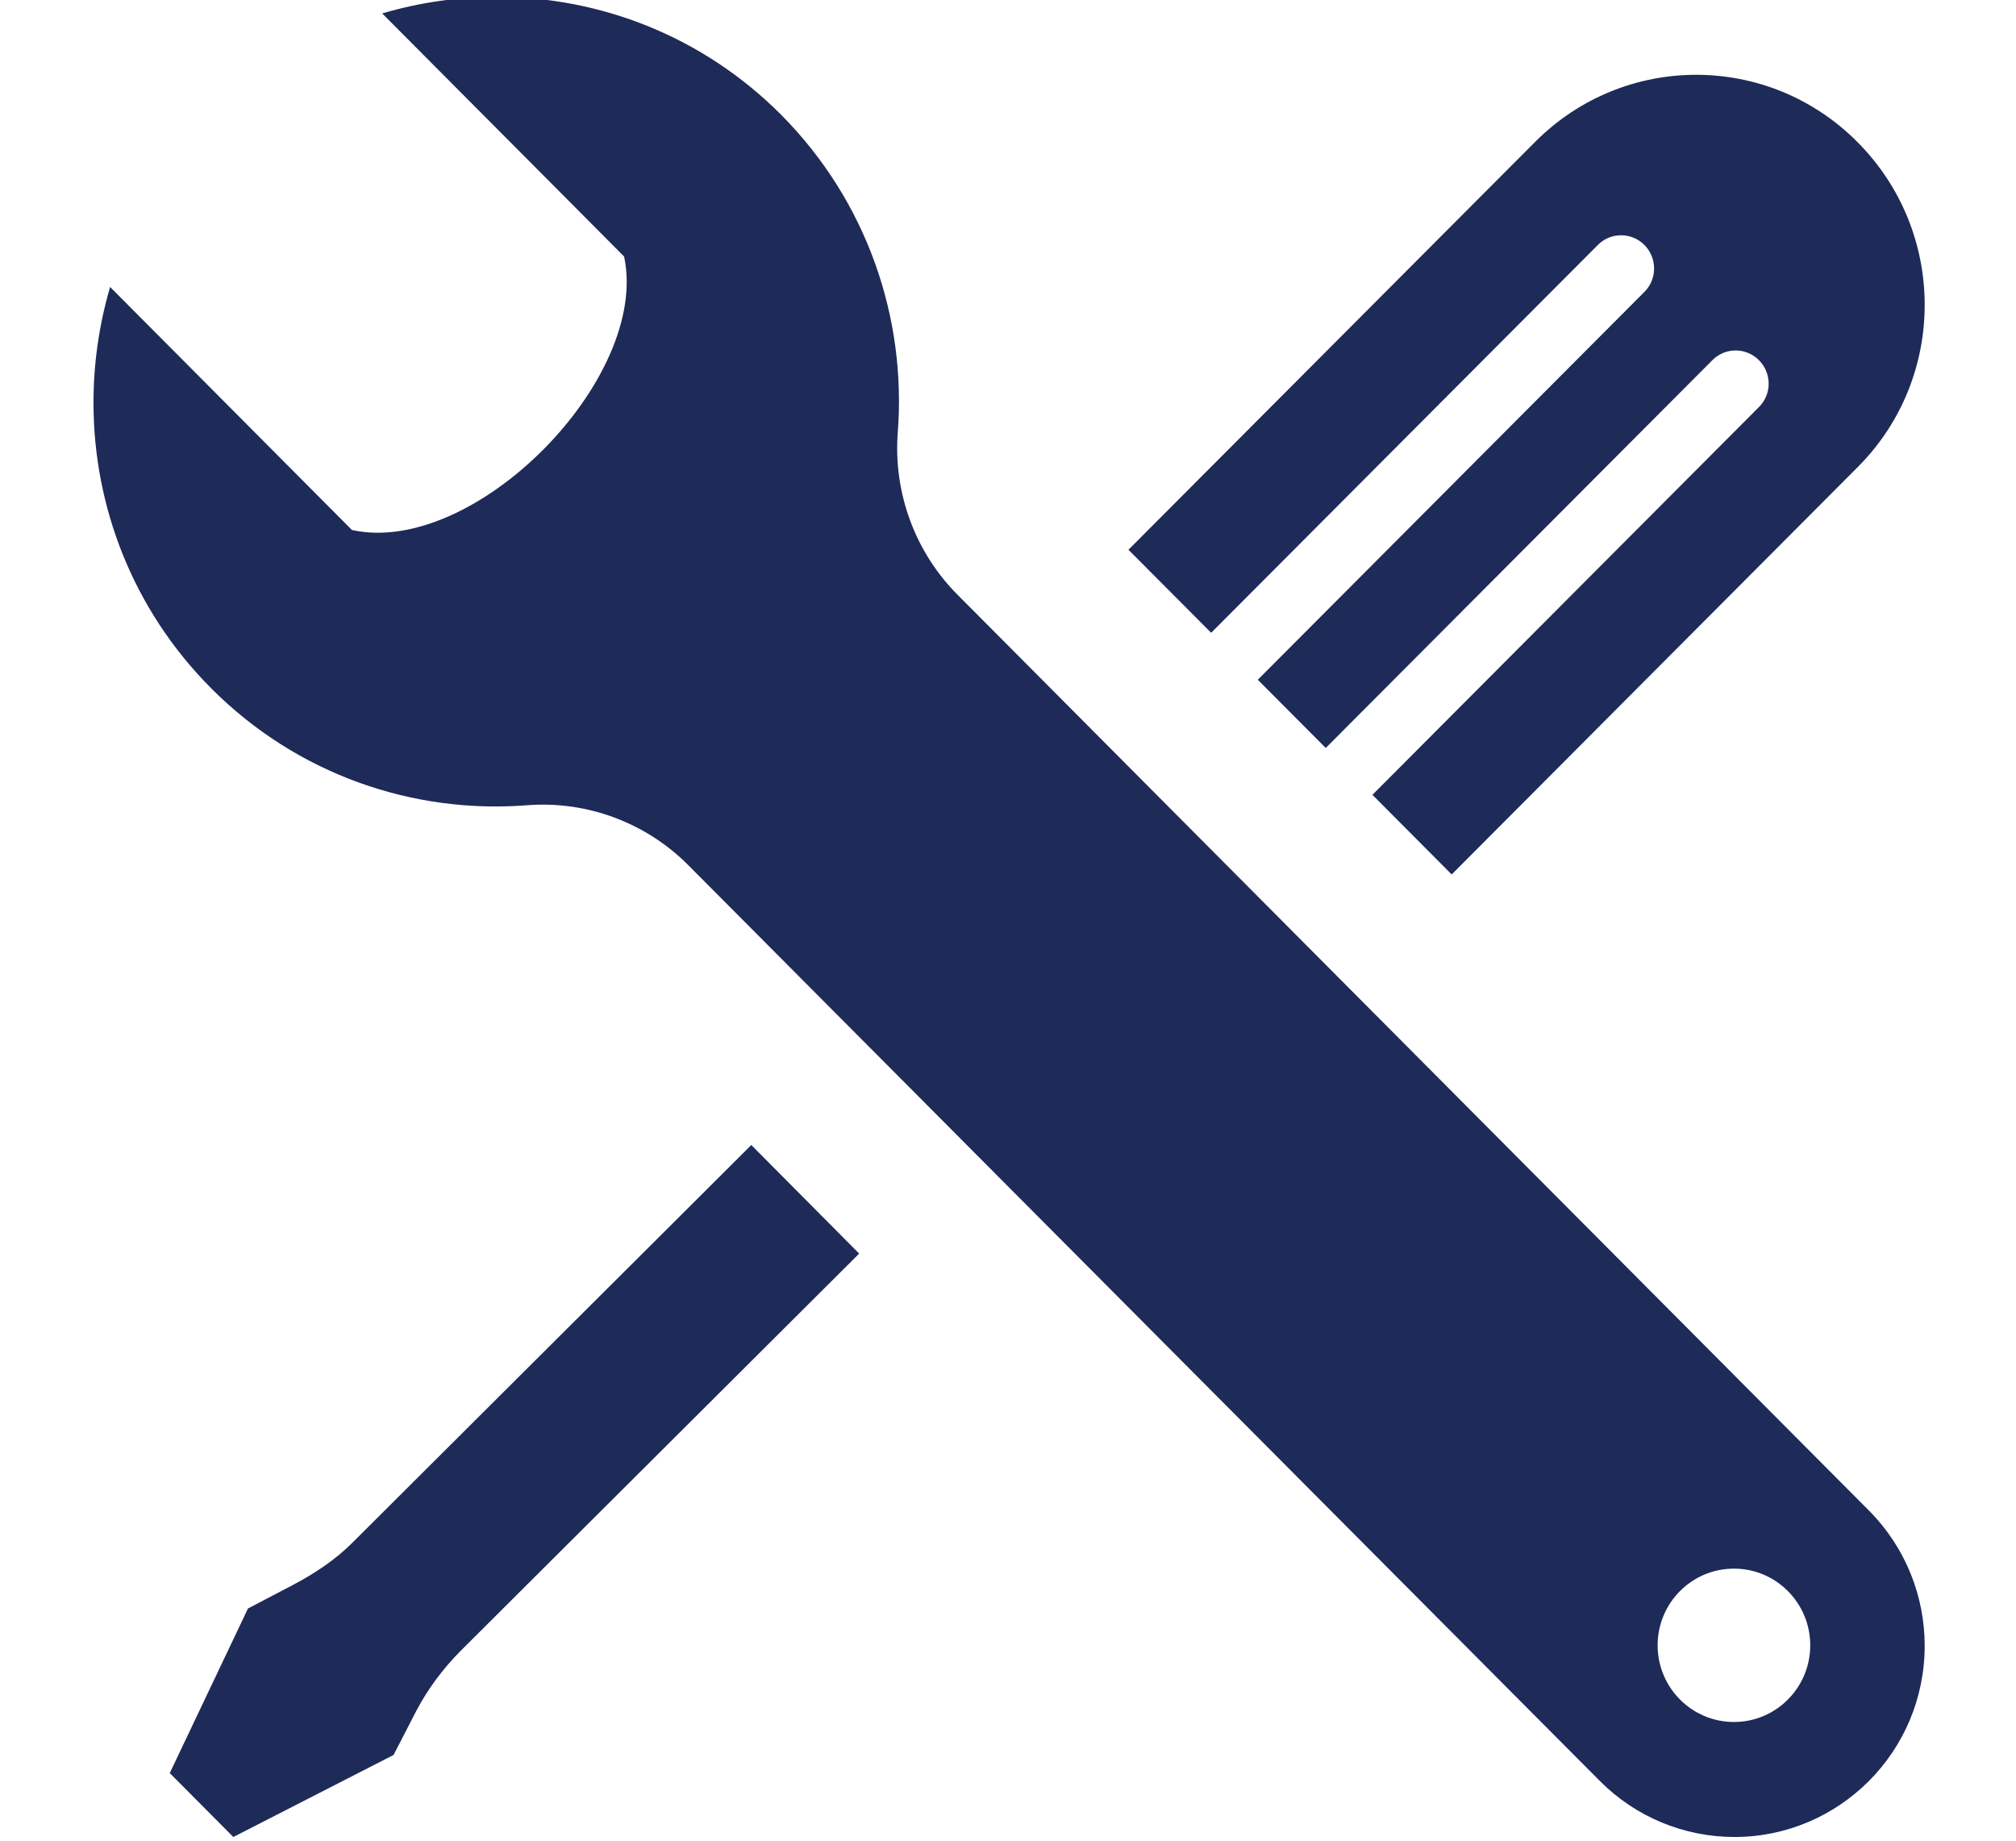 <?xml version="1.0" encoding="utf-8"?>
<!-- Generator: Adobe Illustrator 16.0.0, SVG Export Plug-In . SVG Version: 6.00 Build 0)  -->
<!DOCTYPE svg PUBLIC "-//W3C//DTD SVG 1.1//EN" "http://www.w3.org/Graphics/SVG/1.1/DTD/svg11.dtd">
<svg version="1.1" xmlns="http://www.w3.org/2000/svg" xmlns:xlink="http://www.w3.org/1999/xlink" x="0px" y="0px" width="115px"
	 height="105px" viewBox="0 0 115 105" enable-background="new 0 0 115 105" xml:space="preserve">
<g id="Layer_1">
	<path fill="#1E2A58" d="M106.613,86.171L54.621,33.927c-2.425-2.435-3.666-5.821-3.41-9.249c0.502-6.495-1.719-13.162-6.654-18.133
		c-4.485-4.497-10.343-6.723-16.204-6.723c-2.207,0-4.419,0.314-6.551,0.944L35.6,14.631c1.496,6.951-8.527,17.138-15.524,15.603
		L6.281,16.37c-0.629,2.15-0.948,4.373-0.948,6.599c0,5.891,2.219,11.769,6.694,16.275c4.938,4.967,11.578,7.198,18.045,6.69
		c3.408-0.263,6.777,0.988,9.196,3.425l51.996,52.237c2.037,2.049,4.799,3.193,7.673,3.193c5.953,0,10.854-4.844,10.854-10.908
		C109.791,91.092,108.729,88.304,106.613,86.171z M98.91,98.229c-2.406,0-4.353-1.961-4.353-4.375c0-2.412,1.946-4.373,4.353-4.373
		s4.353,1.961,4.353,4.373C103.263,96.269,101.316,98.229,98.91,98.229z M64.371,31.36L87.561,8.102
		c2.542-2.555,5.867-3.835,9.194-3.835c3.328,0,6.655,1.276,9.198,3.835c2.562,2.567,3.838,5.935,3.838,9.294
		c0,3.342-1.266,6.682-3.799,9.228L82.81,49.882l-4.521-4.542l22.054-22.127c0.736-0.734,0.727-1.928-0.004-2.664
		c-0.735-0.74-1.92-0.745-2.656-0.006L75.626,42.667l-3.876-3.891l22.056-22.127c0.734-0.738,0.731-1.928,0-2.674
		c-0.736-0.734-1.93-0.743-2.66,0L69.089,36.097L64.371,31.36z M49.01,71.51L26.259,94.188c-0.988,1.002-1.842,2.137-2.5,3.384
		l-1.309,2.538l-9.14,4.68l-3.626-3.647l4.461-9.388l2.524-1.321c1.246-0.653,2.442-1.438,3.438-2.437l22.75-22.681L49.01,71.51z"/>
</g>
<g id="Layer_2" display="none">
	<path display="inline" fill="#1E2A58" d="M57.471,0.357c-3.83,0-7.559,0.442-11.151,1.229l1.518,8.563
		c3.101-0.707,6.312-1.115,9.634-1.115c23.921,0,43.384,19.462,43.384,43.386c0,7.288-1.824,14.142-5.008,20.176l-5.974-5.975
		c-2.871-2.863-4.346-6.854-4.032-10.905c0.593-7.665-2.042-15.531-7.897-21.388c-5.313-5.311-12.253-7.94-19.21-7.94
		c-2.618,0-5.237,0.374-7.771,1.115l16.363,16.36c1.77,8.196-10.11,20.215-18.405,18.402L32.56,45.911
		c-0.746,2.535-1.12,5.155-1.12,7.774c0,6.954,2.634,13.893,7.94,19.203c5.855,5.858,13.727,8.494,21.388,7.9
		c4.051-0.313,8.032,1.169,10.905,4.042l5.974,5.965c-6.038,3.187-12.889,5.007-20.176,5.007c-23.923,0-43.385-19.463-43.385-43.383
		c0-8.305,2.39-16.039,6.461-22.634l9.427,9.427l5.872-30.431L5.409,14.639l8.838,8.842c-5.563,8.273-8.838,18.213-8.838,28.938
		c0,28.75,23.312,52.062,52.062,52.062c28.751,0,52.062-23.312,52.062-52.062C109.533,23.668,86.223,0.357,57.471,0.357z"/>
</g>
<g id="Layer_3" display="none">
	<path display="inline" fill="#1E2A58" d="M37.219,12.024l67.854,67.851L86.569,98.384L18.715,30.527L37.219,12.024z M34.135,8.941
		l-8.869-8.873L7.061,18.576l8.571,8.871L34.135,8.941z M90.055,101.054l21.689,3.698l-4.004-21.373L90.055,101.054z M70.136,32.603
		l1.695-1.693l3.085,3.084l3.085-3.084l-3.085-3.082l3.085-3.083l3.081,3.083l3.095-3.088l-3.084-3.08l9.248-9.251l9.25,9.251
		l-20.197,20.2l6.078,6.076l26.272-26.275L90.336,0.068L63.97,26.436L70.136,32.603L70.136,32.603z M48.548,72.702L28.652,92.596
		L19.4,83.344l3.084-3.09l3.083,3.084l3.084-3.084l-3.084-3.081l3.084-3.083l3.085,3.083l3.083-3.083l-3.083-3.082l3.083-3.084
		l3.08,3.084l3.083-3.084L37.9,64.839l1.397-1.388l-6.176-6.172L7.061,83.344l21.591,21.408l25.971-25.975L48.548,72.702z
		 M91.877,23.199c0.852-0.851,0.852-2.233,0-3.083c-0.848-0.852-2.231-0.852-3.079,0c-0.854,0.849-0.854,2.231,0,3.083
		C89.646,24.051,91.029,24.054,91.877,23.199z"/>
</g>
</svg>
